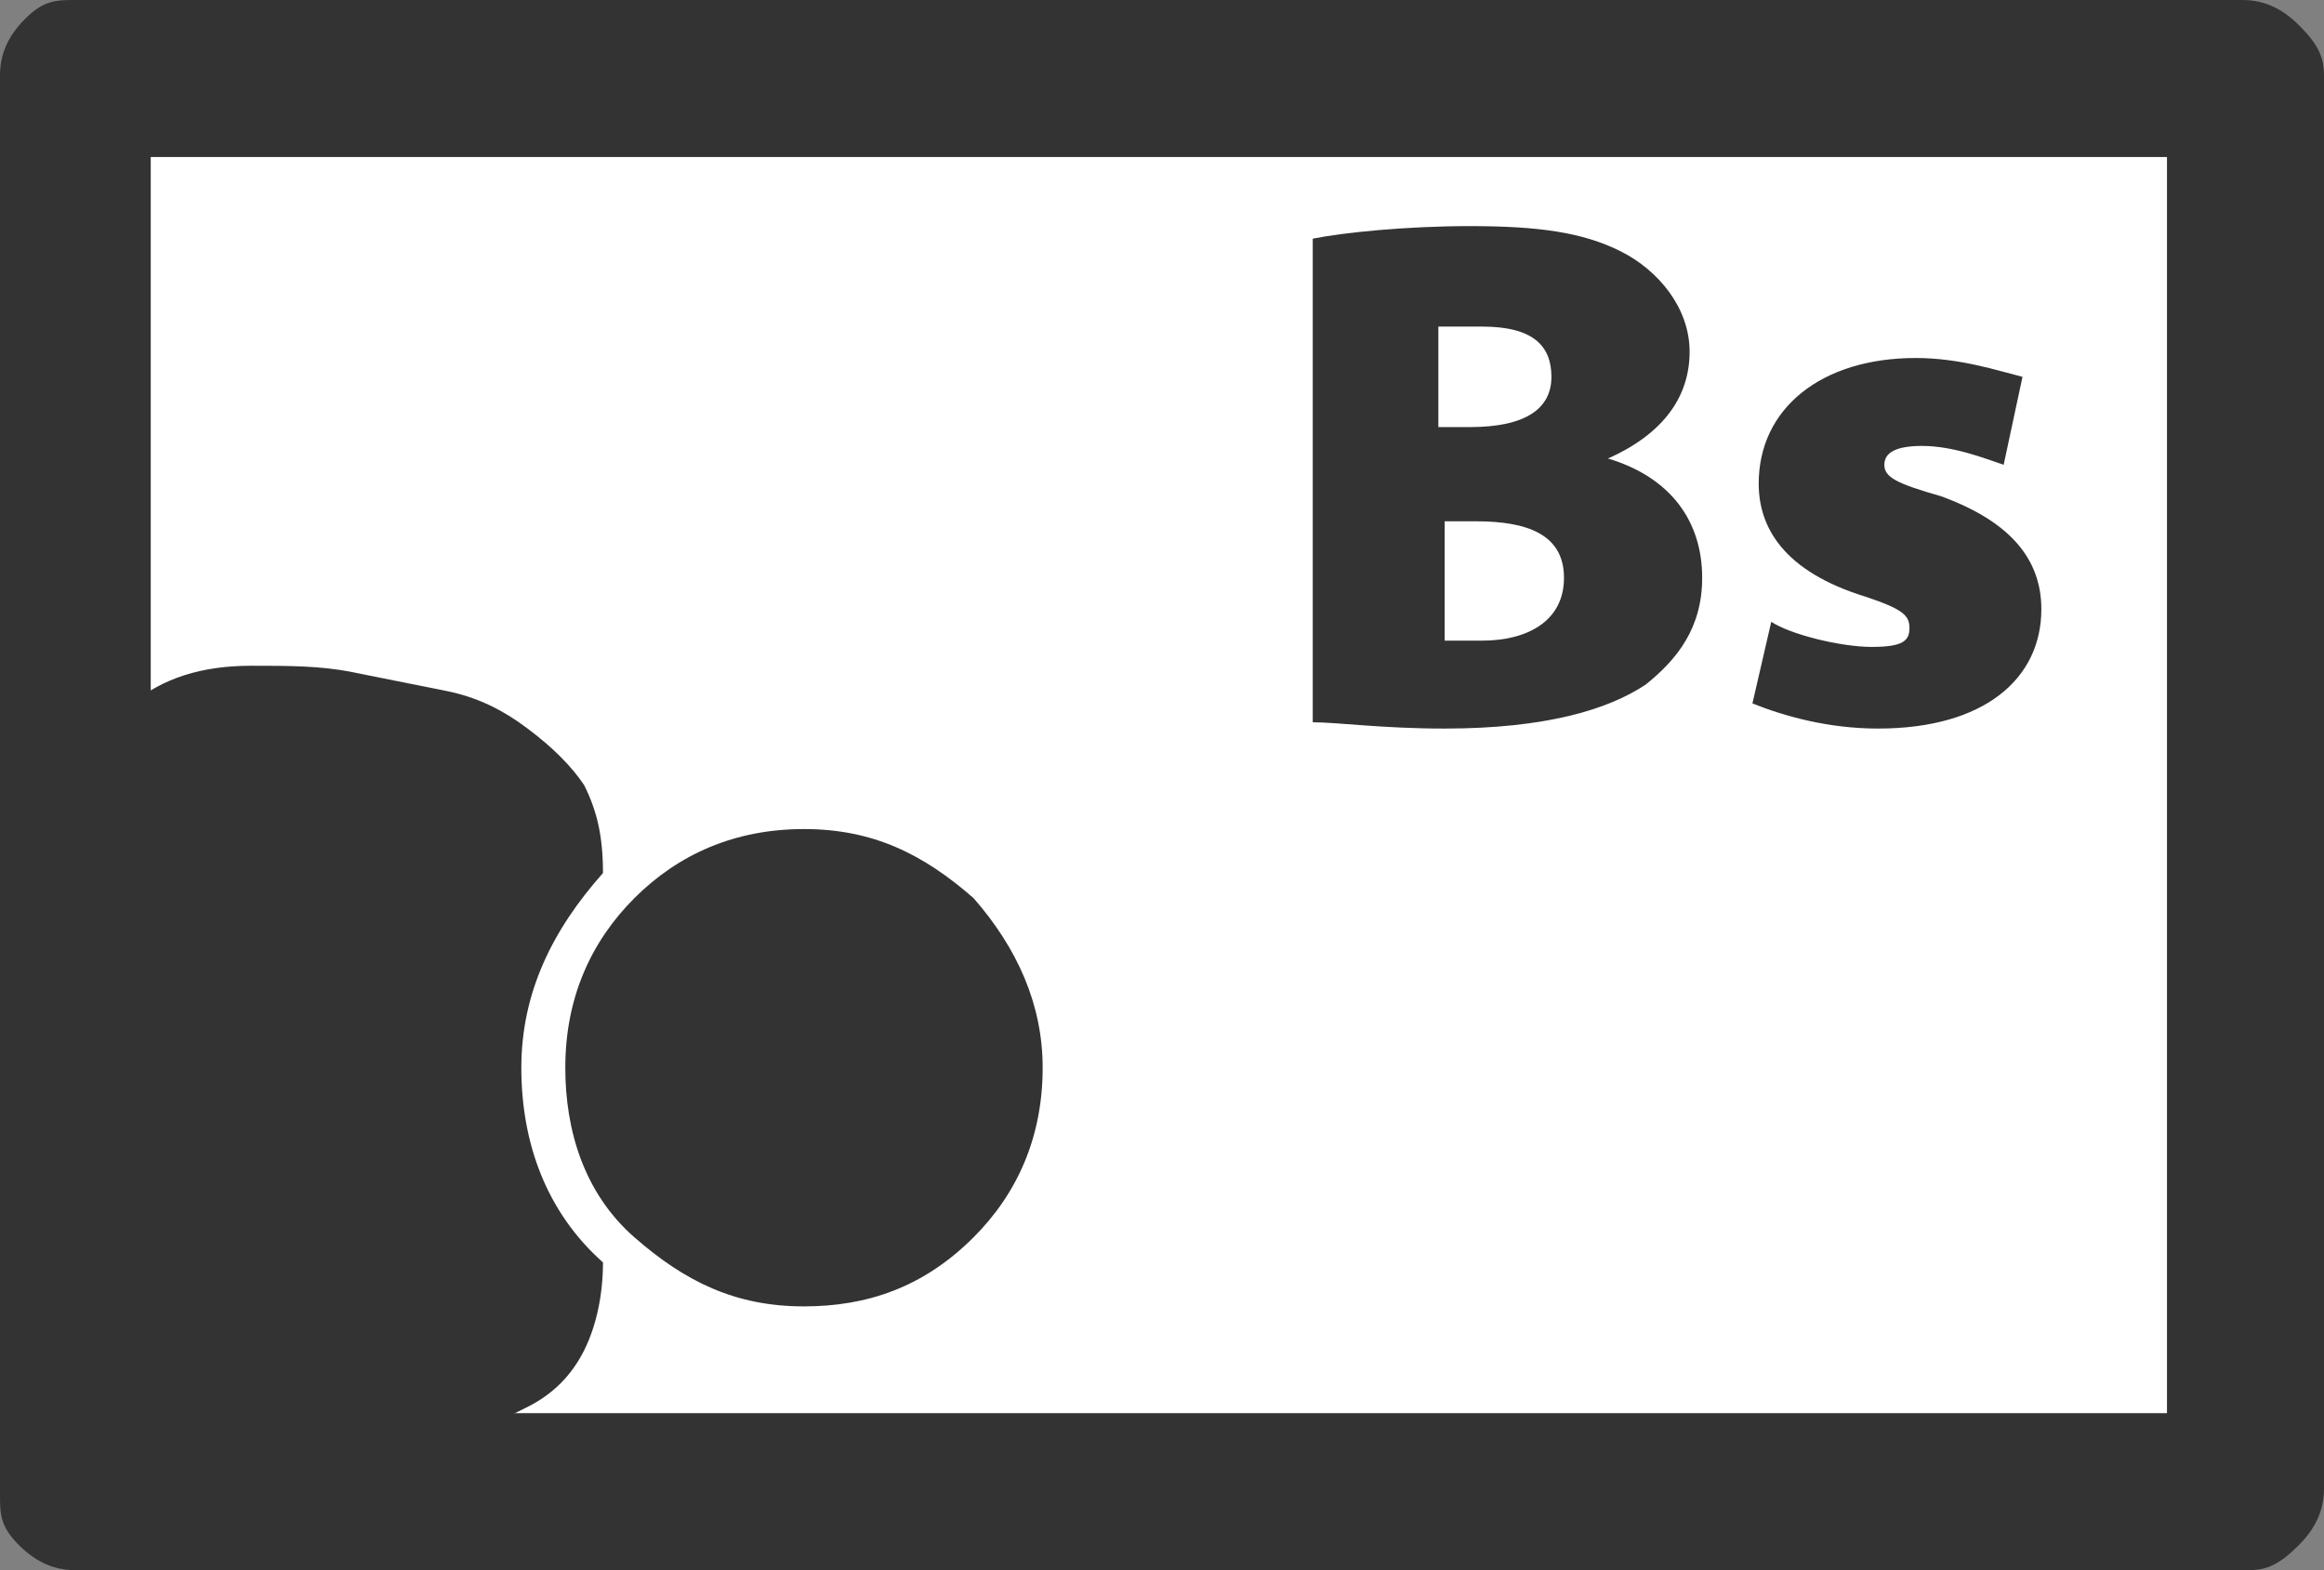 <svg version="1.1" id="Layer_1" xmlns="http://www.w3.org/2000/svg" xmlns:xlink="http://www.w3.org/1999/xlink" x="0px" y="0px"
	 width="37px" height="25px" viewBox="0 0 37 25" enable-background="new 0 0 37 25" xml:space="preserve">
<rect x="0" y="0" width="37" height="25" fill="#808080" stroke="none"/>
<g>
	<path fill="#333333" d="M37,1.2v22.5c0,0.3-0.1,0.6-0.4,0.9S36.1,25,35.8,25H1.2c-0.3,0-0.6-0.1-0.9-0.4S0,24.1,0,23.8V1.2
		c0-0.3,0.1-0.6,0.4-0.9S0.9,0,1.2,0h34.5c0.3,0,0.6,0.1,0.9,0.4S37,0.9,37,1.2z"/>
	<rect x="2.4" y="2.5" fill="#FFFFFF" width="32.1" height="20"/>
	<g>
		<path fill="#333333" d="M20.9,3.8c0.5-0.1,1.5-0.2,2.5-0.2c1.1,0,1.8,0.1,2.4,0.4c0.6,0.3,1.1,0.9,1.1,1.6c0,0.7-0.4,1.3-1.3,1.7
			v0c1,0.3,1.5,1,1.5,1.9c0,0.8-0.4,1.3-0.9,1.7c-0.6,0.4-1.6,0.7-3.2,0.7c-1,0-1.7-0.1-2.1-0.1V3.8z M23,6.8h0.4
			c0.9,0,1.3-0.3,1.3-0.8c0-0.5-0.3-0.8-1.1-0.8c-0.3,0-0.5,0-0.7,0V6.8z M23,10.2c0.2,0,0.3,0,0.6,0c0.7,0,1.3-0.3,1.3-1
			c0-0.7-0.6-0.9-1.4-0.9H23V10.2z"/>
		<path fill="#333333" d="M28.2,9.9c0.3,0.2,1.1,0.4,1.6,0.4c0.5,0,0.6-0.1,0.6-0.3c0-0.2-0.1-0.3-0.7-0.5C28.4,9.1,28,8.4,28,7.7
			c0-1.2,1-2,2.5-2c0.7,0,1.3,0.2,1.7,0.3l-0.3,1.4c-0.3-0.1-0.8-0.3-1.3-0.3c-0.4,0-0.6,0.1-0.6,0.3c0,0.2,0.2,0.3,0.9,0.5
			c1.1,0.4,1.6,1,1.6,1.8c0,1.1-0.9,1.9-2.6,1.9c-0.8,0-1.5-0.2-2-0.4L28.2,9.9z"/>
	</g>
	<path fill="#333333" d="M4,23.4c-0.7,0-1.3-0.2-1.9-0.6c-0.5-0.4-0.8-0.9-0.8-1.5v-8.6c0-0.6,0.3-1.1,0.8-1.5s1.1-0.6,1.9-0.6
		c0.6,0,1.1,0,1.6,0.1s1,0.2,1.5,0.3s0.9,0.3,1.3,0.6s0.7,0.6,0.9,0.9c0.2,0.4,0.3,0.8,0.3,1.4c-0.8,0.9-1.3,1.9-1.3,3.1
		s0.4,2.3,1.3,3.1c0,0.5-0.1,1-0.3,1.4c-0.2,0.4-0.5,0.7-0.9,0.9C8,22.6,7.6,22.8,7.1,23c-0.5,0.2-1,0.3-1.5,0.3
		C5.1,23.4,4.6,23.4,4,23.4z M12.8,20.8c-1.1,0-1.9-0.4-2.7-1.1S9,18,9,17c0-1.1,0.4-2,1.1-2.7s1.6-1.1,2.7-1.1s1.9,0.4,2.7,1.1
		c0.7,0.8,1.1,1.7,1.1,2.7c0,1.1-0.4,2-1.1,2.7C14.7,20.5,13.8,20.8,12.8,20.8z"/>
</g>
</svg>
